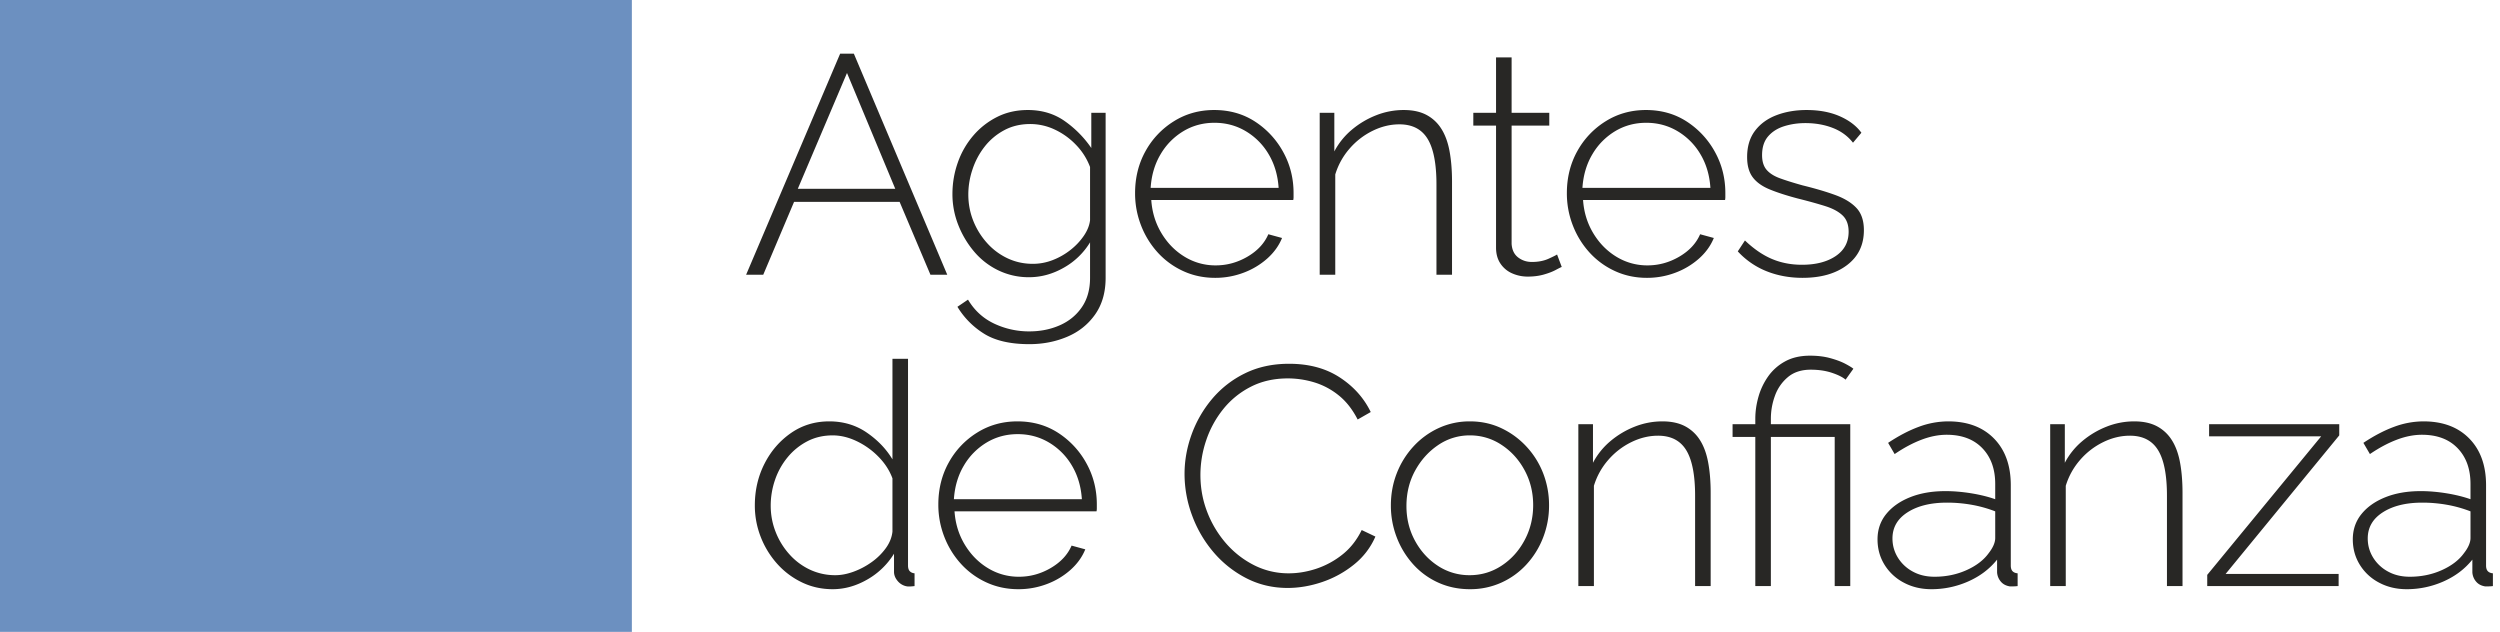 <svg xmlns="http://www.w3.org/2000/svg" viewBox="0 0 273 69"><g fill-rule="nonzero" fill="none"><path d="M0 0h69v69H0z" fill="#6C90C0"/><g fill="#282725"><path d="M91.744 5.86h1.496L103.44 30h-1.836l-3.366-7.956H86.712L83.346 30h-1.87L91.744 5.86Zm6.018 14.756-5.27-12.648-5.372 12.648h10.642ZM112.37 30.272a7.592 7.592 0 0 1-3.349-.748 7.975 7.975 0 0 1-2.652-2.057 10.288 10.288 0 0 1-1.734-2.924 9.15 9.15 0 0 1-.629-3.349c0-1.201.199-2.357.595-3.468a9.133 9.133 0 0 1 1.7-2.941 8.357 8.357 0 0 1 2.601-2.023c.998-.499 2.108-.748 3.332-.748 1.542 0 2.885.402 4.03 1.207a11.565 11.565 0 0 1 2.906 2.941V12.32h1.564v18.02c0 1.587-.385 2.924-1.156 4.012-.77 1.088-1.79 1.898-3.06 2.431-1.269.533-2.64.799-4.114.799-2.062 0-3.7-.374-4.913-1.122a8.844 8.844 0 0 1-2.94-2.958l1.155-.782c.703 1.179 1.655 2.051 2.856 2.618a8.894 8.894 0 0 0 3.842.85c1.202 0 2.307-.221 3.315-.663 1.009-.442 1.814-1.1 2.414-1.972.601-.873.901-1.944.901-3.213v-3.876a7.842 7.842 0 0 1-2.873 2.771c-1.212.691-2.476 1.037-3.79 1.037Zm.408-1.462c.748 0 1.474-.136 2.176-.408a7.464 7.464 0 0 0 1.938-1.105 6.955 6.955 0 0 0 1.462-1.547c.386-.567.612-1.133.68-1.7v-5.814a6.996 6.996 0 0 0-1.547-2.431 7.722 7.722 0 0 0-2.329-1.666 6.277 6.277 0 0 0-2.652-.595c-1.065 0-2.017.227-2.856.68a6.747 6.747 0 0 0-2.125 1.785 8.173 8.173 0 0 0-1.326 2.482 8.614 8.614 0 0 0-.459 2.737c0 1.02.182 1.983.544 2.89a8.047 8.047 0 0 0 1.513 2.431 6.988 6.988 0 0 0 2.244 1.666c.85.397 1.763.595 2.737.595ZM132.689 30.34c-1.247 0-2.403-.244-3.468-.731a8.568 8.568 0 0 1-2.771-2.006 9.425 9.425 0 0 1-1.836-2.958 9.606 9.606 0 0 1-.663-3.553c0-1.677.374-3.196 1.122-4.556a8.863 8.863 0 0 1 3.094-3.281c1.314-.827 2.788-1.241 4.42-1.241 1.677 0 3.162.42 4.454 1.258a9.2 9.2 0 0 1 3.077 3.315c.76 1.371 1.139 2.873 1.139 4.505v.408c0 .136-.012.25-.034.34h-15.504c.09 1.337.464 2.55 1.122 3.638.657 1.088 1.501 1.944 2.533 2.567a6.419 6.419 0 0 0 3.383.935c1.224 0 2.38-.317 3.468-.952s1.847-1.45 2.278-2.448l1.496.408c-.34.839-.879 1.587-1.615 2.244a8.213 8.213 0 0 1-2.584 1.547 8.698 8.698 0 0 1-3.111.561Zm-7.038-9.826h13.974c-.09-1.383-.454-2.607-1.088-3.672a7.088 7.088 0 0 0-2.5-2.516c-1.03-.612-2.17-.918-3.416-.918-1.247 0-2.38.306-3.4.918a7.135 7.135 0 0 0-2.482 2.516c-.635 1.065-.998 2.29-1.088 3.672ZM158.561 30h-1.7v-9.86c0-2.267-.323-3.927-.969-4.981-.646-1.054-1.672-1.581-3.077-1.581-.997 0-1.978.238-2.94.714a7.943 7.943 0 0 0-2.517 1.955 7.663 7.663 0 0 0-1.547 2.805V30h-1.7V12.32h1.598v4.216a7.818 7.818 0 0 1 1.904-2.363 9.514 9.514 0 0 1 2.652-1.581 8.16 8.16 0 0 1 3.026-.578c.975 0 1.796.176 2.465.527a4.264 4.264 0 0 1 1.632 1.513c.42.657.72 1.473.901 2.448.181.975.272 2.085.272 3.332V30ZM170.542 29.15c-.114.045-.34.159-.68.34-.34.181-.771.346-1.292.493-.522.147-1.1.221-1.734.221a4.16 4.16 0 0 1-1.717-.357 2.942 2.942 0 0 1-1.275-1.071c-.318-.476-.476-1.054-.476-1.734V13.714h-2.482V12.32h2.482V6.268h1.7v6.052h4.114v1.394h-4.114v12.92c.045.657.283 1.15.714 1.479.43.329.929.493 1.496.493.702 0 1.314-.119 1.836-.357.52-.238.827-.391.918-.459l.51 1.36ZM179.84 30.34c-1.247 0-2.403-.244-3.468-.731a8.568 8.568 0 0 1-2.771-2.006 9.425 9.425 0 0 1-1.836-2.958 9.606 9.606 0 0 1-.663-3.553c0-1.677.374-3.196 1.122-4.556a8.863 8.863 0 0 1 3.094-3.281c1.315-.827 2.788-1.241 4.42-1.241 1.677 0 3.162.42 4.454 1.258a9.2 9.2 0 0 1 3.077 3.315c.76 1.371 1.139 2.873 1.139 4.505v.408c0 .136-.011.25-.034.34H172.87c.09 1.337.465 2.55 1.122 3.638s1.502 1.944 2.533 2.567a6.419 6.419 0 0 0 3.383.935c1.224 0 2.38-.317 3.468-.952s1.847-1.45 2.278-2.448l1.496.408c-.34.839-.878 1.587-1.615 2.244a8.213 8.213 0 0 1-2.584 1.547 8.698 8.698 0 0 1-3.111.561Zm-7.038-9.826h13.974c-.09-1.383-.453-2.607-1.088-3.672a7.088 7.088 0 0 0-2.499-2.516c-1.031-.612-2.17-.918-3.417-.918-1.247 0-2.38.306-3.4.918a7.135 7.135 0 0 0-2.482 2.516c-.635 1.065-.997 2.29-1.088 3.672ZM196.838 30.34c-1.405 0-2.708-.238-3.91-.714a8.607 8.607 0 0 1-3.162-2.176l.782-1.19c.975.93 1.961 1.604 2.958 2.023.998.42 2.086.629 3.264.629 1.519 0 2.749-.317 3.69-.952.94-.635 1.41-1.519 1.41-2.652 0-.77-.22-1.366-.663-1.785-.442-.42-1.076-.76-1.904-1.02-.827-.26-1.83-.538-3.009-.833-1.201-.317-2.215-.646-3.043-.986-.827-.34-1.445-.782-1.853-1.326-.408-.544-.612-1.28-.612-2.21 0-1.156.29-2.114.867-2.873.578-.76 1.36-1.326 2.346-1.7.986-.374 2.08-.561 3.281-.561 1.383 0 2.59.227 3.621.68 1.032.453 1.82 1.054 2.363 1.802l-.918 1.088c-.566-.725-1.303-1.264-2.21-1.615-.906-.351-1.904-.527-2.992-.527-.816 0-1.586.113-2.312.34-.725.227-1.309.595-1.75 1.105-.443.51-.664 1.196-.664 2.057 0 .68.165 1.213.493 1.598.329.385.822.697 1.48.935.657.238 1.473.493 2.447.765 1.383.34 2.573.691 3.57 1.054.998.363 1.768.833 2.312 1.411.544.578.816 1.388.816 2.431 0 1.61-.612 2.879-1.836 3.808-1.224.93-2.844 1.394-4.862 1.394ZM82.428 55.194c0-1.655.351-3.173 1.054-4.556.703-1.383 1.666-2.499 2.89-3.349 1.224-.85 2.618-1.275 4.182-1.275 1.541 0 2.907.408 4.097 1.224 1.19.816 2.125 1.79 2.805 2.924V39.18h1.7v22.576c0 .272.062.476.187.612s.3.215.527.238V64c-.363.045-.635.057-.816.034a1.667 1.667 0 0 1-1.02-.578c-.272-.317-.408-.657-.408-1.02v-1.972a8.12 8.12 0 0 1-2.924 2.822c-1.224.703-2.482 1.054-3.774 1.054-1.224 0-2.357-.255-3.4-.765a8.609 8.609 0 0 1-2.703-2.057 9.61 9.61 0 0 1-1.768-2.924 9.374 9.374 0 0 1-.629-3.4Zm15.028 2.856v-5.814c-.317-.861-.827-1.649-1.53-2.363a8.325 8.325 0 0 0-2.38-1.7c-.884-.42-1.757-.629-2.618-.629-1.02 0-1.944.215-2.771.646a6.882 6.882 0 0 0-2.142 1.734 7.85 7.85 0 0 0-1.377 2.465 8.63 8.63 0 0 0-.476 2.839c0 .997.181 1.955.544 2.873a7.992 7.992 0 0 0 1.513 2.448 6.988 6.988 0 0 0 2.244 1.666 6.47 6.47 0 0 0 2.771.595c.612 0 1.264-.125 1.955-.374a8.222 8.222 0 0 0 1.972-1.037 6.695 6.695 0 0 0 1.564-1.53c.42-.578.663-1.184.731-1.819ZM111.204 64.34c-1.246 0-2.402-.244-3.468-.731a8.568 8.568 0 0 1-2.77-2.006 9.425 9.425 0 0 1-1.837-2.958 9.606 9.606 0 0 1-.663-3.553c0-1.677.374-3.196 1.122-4.556a8.863 8.863 0 0 1 3.094-3.281c1.315-.827 2.788-1.241 4.42-1.241 1.678 0 3.162.42 4.454 1.258a9.2 9.2 0 0 1 3.077 3.315c.76 1.371 1.14 2.873 1.14 4.505v.408c0 .136-.012.25-.035.34h-15.504c.091 1.337.465 2.55 1.122 3.638.658 1.088 1.502 1.944 2.533 2.567a6.419 6.419 0 0 0 3.383.935c1.224 0 2.38-.317 3.468-.952s1.848-1.45 2.278-2.448l1.496.408c-.34.839-.878 1.587-1.615 2.244a8.213 8.213 0 0 1-2.584 1.547 8.698 8.698 0 0 1-3.11.561Zm-7.038-9.826h13.974c-.09-1.383-.453-2.607-1.088-3.672a7.088 7.088 0 0 0-2.499-2.516c-1.03-.612-2.17-.918-3.417-.918-1.246 0-2.38.306-3.4.918a7.135 7.135 0 0 0-2.482 2.516c-.634 1.065-.997 2.29-1.088 3.672ZM129.352 51.76c0-1.45.255-2.884.765-4.301a12.735 12.735 0 0 1 2.227-3.876 10.946 10.946 0 0 1 3.587-2.805c1.417-.703 3.032-1.054 4.845-1.054 2.153 0 3.99.493 5.508 1.479 1.519.986 2.652 2.25 3.4 3.791l-1.428.816c-.567-1.11-1.264-1.995-2.09-2.652a7.883 7.883 0 0 0-2.67-1.411 9.968 9.968 0 0 0-2.856-.425c-1.519 0-2.873.306-4.063.918a9.181 9.181 0 0 0-3.009 2.448 11.027 11.027 0 0 0-1.853 3.4 11.769 11.769 0 0 0-.629 3.774c0 1.428.25 2.782.748 4.063a11.452 11.452 0 0 0 2.057 3.417c.873.997 1.893 1.79 3.06 2.38a8.292 8.292 0 0 0 3.791.884c.975 0 1.966-.164 2.975-.493a9.231 9.231 0 0 0 2.84-1.53c.883-.691 1.597-1.592 2.141-2.703l1.496.714a7.93 7.93 0 0 1-2.346 3.06 11.266 11.266 0 0 1-3.468 1.904c-1.27.43-2.527.646-3.774.646-1.632 0-3.14-.357-4.522-1.071a11.69 11.69 0 0 1-3.587-2.856 13.15 13.15 0 0 1-2.329-4.012 13.007 13.007 0 0 1-.816-4.505ZM160.52 64.34c-1.246 0-2.397-.238-3.45-.714a8.222 8.222 0 0 1-2.738-1.989 9.386 9.386 0 0 1-1.802-2.941 9.602 9.602 0 0 1-.646-3.502c0-1.247.216-2.42.646-3.519a9.273 9.273 0 0 1 1.82-2.924 8.622 8.622 0 0 1 2.753-2.006 8.042 8.042 0 0 1 3.417-.731c1.224 0 2.358.244 3.4.731a8.878 8.878 0 0 1 2.754 2.006 9.119 9.119 0 0 1 1.836 2.924 9.56 9.56 0 0 1 .646 3.519 9.602 9.602 0 0 1-.646 3.502 9.225 9.225 0 0 1-1.819 2.941 8.405 8.405 0 0 1-2.754 1.989 8.204 8.204 0 0 1-3.417.714Zm-6.936-9.078c0 1.383.312 2.646.935 3.791.624 1.145 1.457 2.057 2.5 2.737a6.215 6.215 0 0 0 3.467 1.02c1.27 0 2.431-.346 3.485-1.037 1.054-.691 1.893-1.62 2.516-2.788.624-1.167.935-2.442.935-3.825s-.311-2.652-.935-3.808c-.623-1.156-1.462-2.08-2.516-2.771a6.167 6.167 0 0 0-3.45-1.037 6.07 6.07 0 0 0-3.469 1.054c-1.042.703-1.881 1.632-2.516 2.788-.634 1.156-.952 2.448-.952 3.876ZM186.805 64h-1.7v-9.86c0-2.267-.323-3.927-.97-4.981-.645-1.054-1.67-1.581-3.076-1.581-.998 0-1.978.238-2.941.714a7.943 7.943 0 0 0-2.516 1.955 7.663 7.663 0 0 0-1.547 2.805V64h-1.7V46.32h1.598v4.216a7.818 7.818 0 0 1 1.904-2.363 9.514 9.514 0 0 1 2.652-1.581 8.16 8.16 0 0 1 3.026-.578c.974 0 1.796.176 2.465.527a4.264 4.264 0 0 1 1.632 1.513c.42.657.72 1.473.9 2.448.182.975.273 2.085.273 3.332V64ZM191.68 47.714h-2.483V46.32h2.482v-.578c0-.793.113-1.592.34-2.397a7.313 7.313 0 0 1 1.054-2.227 5.425 5.425 0 0 1 1.853-1.649c.76-.42 1.672-.629 2.737-.629.816 0 1.553.09 2.21.272.657.181 1.201.385 1.632.612.43.227.725.408.884.544l-.85 1.19c-.317-.272-.816-.521-1.496-.748-.68-.227-1.45-.34-2.312-.34-1.02 0-1.853.272-2.499.816a4.705 4.705 0 0 0-1.41 2.04 7.259 7.259 0 0 0-.443 2.482v.612h8.67V64h-1.7V47.714h-6.97V64h-1.7V47.714ZM205.026 58.9c0-1.065.317-1.989.952-2.771.634-.782 1.507-1.394 2.618-1.836 1.11-.442 2.391-.663 3.842-.663.906 0 1.847.08 2.822.238.974.159 1.847.374 2.618.646v-1.666c0-1.632-.47-2.935-1.411-3.91-.941-.975-2.239-1.462-3.893-1.462-.884 0-1.802.181-2.754.544-.952.363-1.927.884-2.924 1.564l-.714-1.224c1.156-.77 2.272-1.354 3.349-1.751a9.243 9.243 0 0 1 3.213-.595c2.108 0 3.774.623 4.998 1.87 1.224 1.247 1.836 2.947 1.836 5.1v8.772c0 .272.062.476.187.612.124.136.311.215.56.238V64a4.767 4.767 0 0 1-.51.034h-.34c-.43-.068-.764-.25-1.002-.544a1.707 1.707 0 0 1-.391-.986V61.11c-.816 1.02-1.865 1.813-3.145 2.38a9.85 9.85 0 0 1-4.03.85c-1.11 0-2.113-.238-3.008-.714a5.4 5.4 0 0 1-2.108-1.955c-.51-.827-.765-1.751-.765-2.771Zm12.172 1.462c.226-.295.396-.578.51-.85.113-.272.17-.521.17-.748V55.84a13.69 13.69 0 0 0-2.55-.714 15.367 15.367 0 0 0-2.72-.238c-1.768 0-3.202.351-4.301 1.054-1.1.703-1.65 1.655-1.65 2.856 0 .748.193 1.44.579 2.074a4.287 4.287 0 0 0 1.615 1.53c.691.385 1.49.578 2.397.578 1.269 0 2.442-.244 3.519-.731 1.076-.487 1.887-1.116 2.43-1.887ZM238.331 64h-1.7v-9.86c0-2.267-.323-3.927-.969-4.981-.646-1.054-1.672-1.581-3.077-1.581-.997 0-1.978.238-2.94.714a7.943 7.943 0 0 0-2.517 1.955 7.663 7.663 0 0 0-1.547 2.805V64h-1.7V46.32h1.598v4.216a7.818 7.818 0 0 1 1.904-2.363 9.514 9.514 0 0 1 2.652-1.581 8.16 8.16 0 0 1 3.026-.578c.975 0 1.796.176 2.465.527a4.265 4.265 0 0 1 1.632 1.513c.42.657.72 1.473.901 2.448.181.975.272 2.085.272 3.332V64ZM241.03 62.776l12.444-15.13h-12.24V46.32h14.212v1.224l-12.41 15.13h12.342V64H241.03zM256.926 58.9c0-1.065.317-1.989.952-2.771.635-.782 1.507-1.394 2.618-1.836 1.11-.442 2.391-.663 3.842-.663.907 0 1.847.08 2.822.238.975.159 1.847.374 2.618.646v-1.666c0-1.632-.47-2.935-1.411-3.91-.94-.975-2.238-1.462-3.893-1.462-.884 0-1.802.181-2.754.544-.952.363-1.927.884-2.924 1.564l-.714-1.224c1.156-.77 2.272-1.354 3.349-1.751a9.243 9.243 0 0 1 3.213-.595c2.108 0 3.774.623 4.998 1.87 1.224 1.247 1.836 2.947 1.836 5.1v8.772c0 .272.062.476.187.612s.312.215.56.238V64a4.767 4.767 0 0 1-.51.034h-.34c-.43-.068-.764-.25-1.002-.544a1.707 1.707 0 0 1-.391-.986V61.11c-.816 1.02-1.864 1.813-3.145 2.38a9.85 9.85 0 0 1-4.03.85c-1.11 0-2.113-.238-3.008-.714a5.4 5.4 0 0 1-2.108-1.955c-.51-.827-.765-1.751-.765-2.771Zm12.172 1.462c.227-.295.397-.578.51-.85.113-.272.17-.521.17-.748V55.84a13.69 13.69 0 0 0-2.55-.714 15.367 15.367 0 0 0-2.72-.238c-1.768 0-3.202.351-4.301 1.054-1.1.703-1.65 1.655-1.65 2.856 0 .748.194 1.44.579 2.074a4.287 4.287 0 0 0 1.615 1.53c.691.385 1.49.578 2.397.578 1.27 0 2.442-.244 3.519-.731s1.887-1.116 2.43-1.887Z"/></g></g></svg>